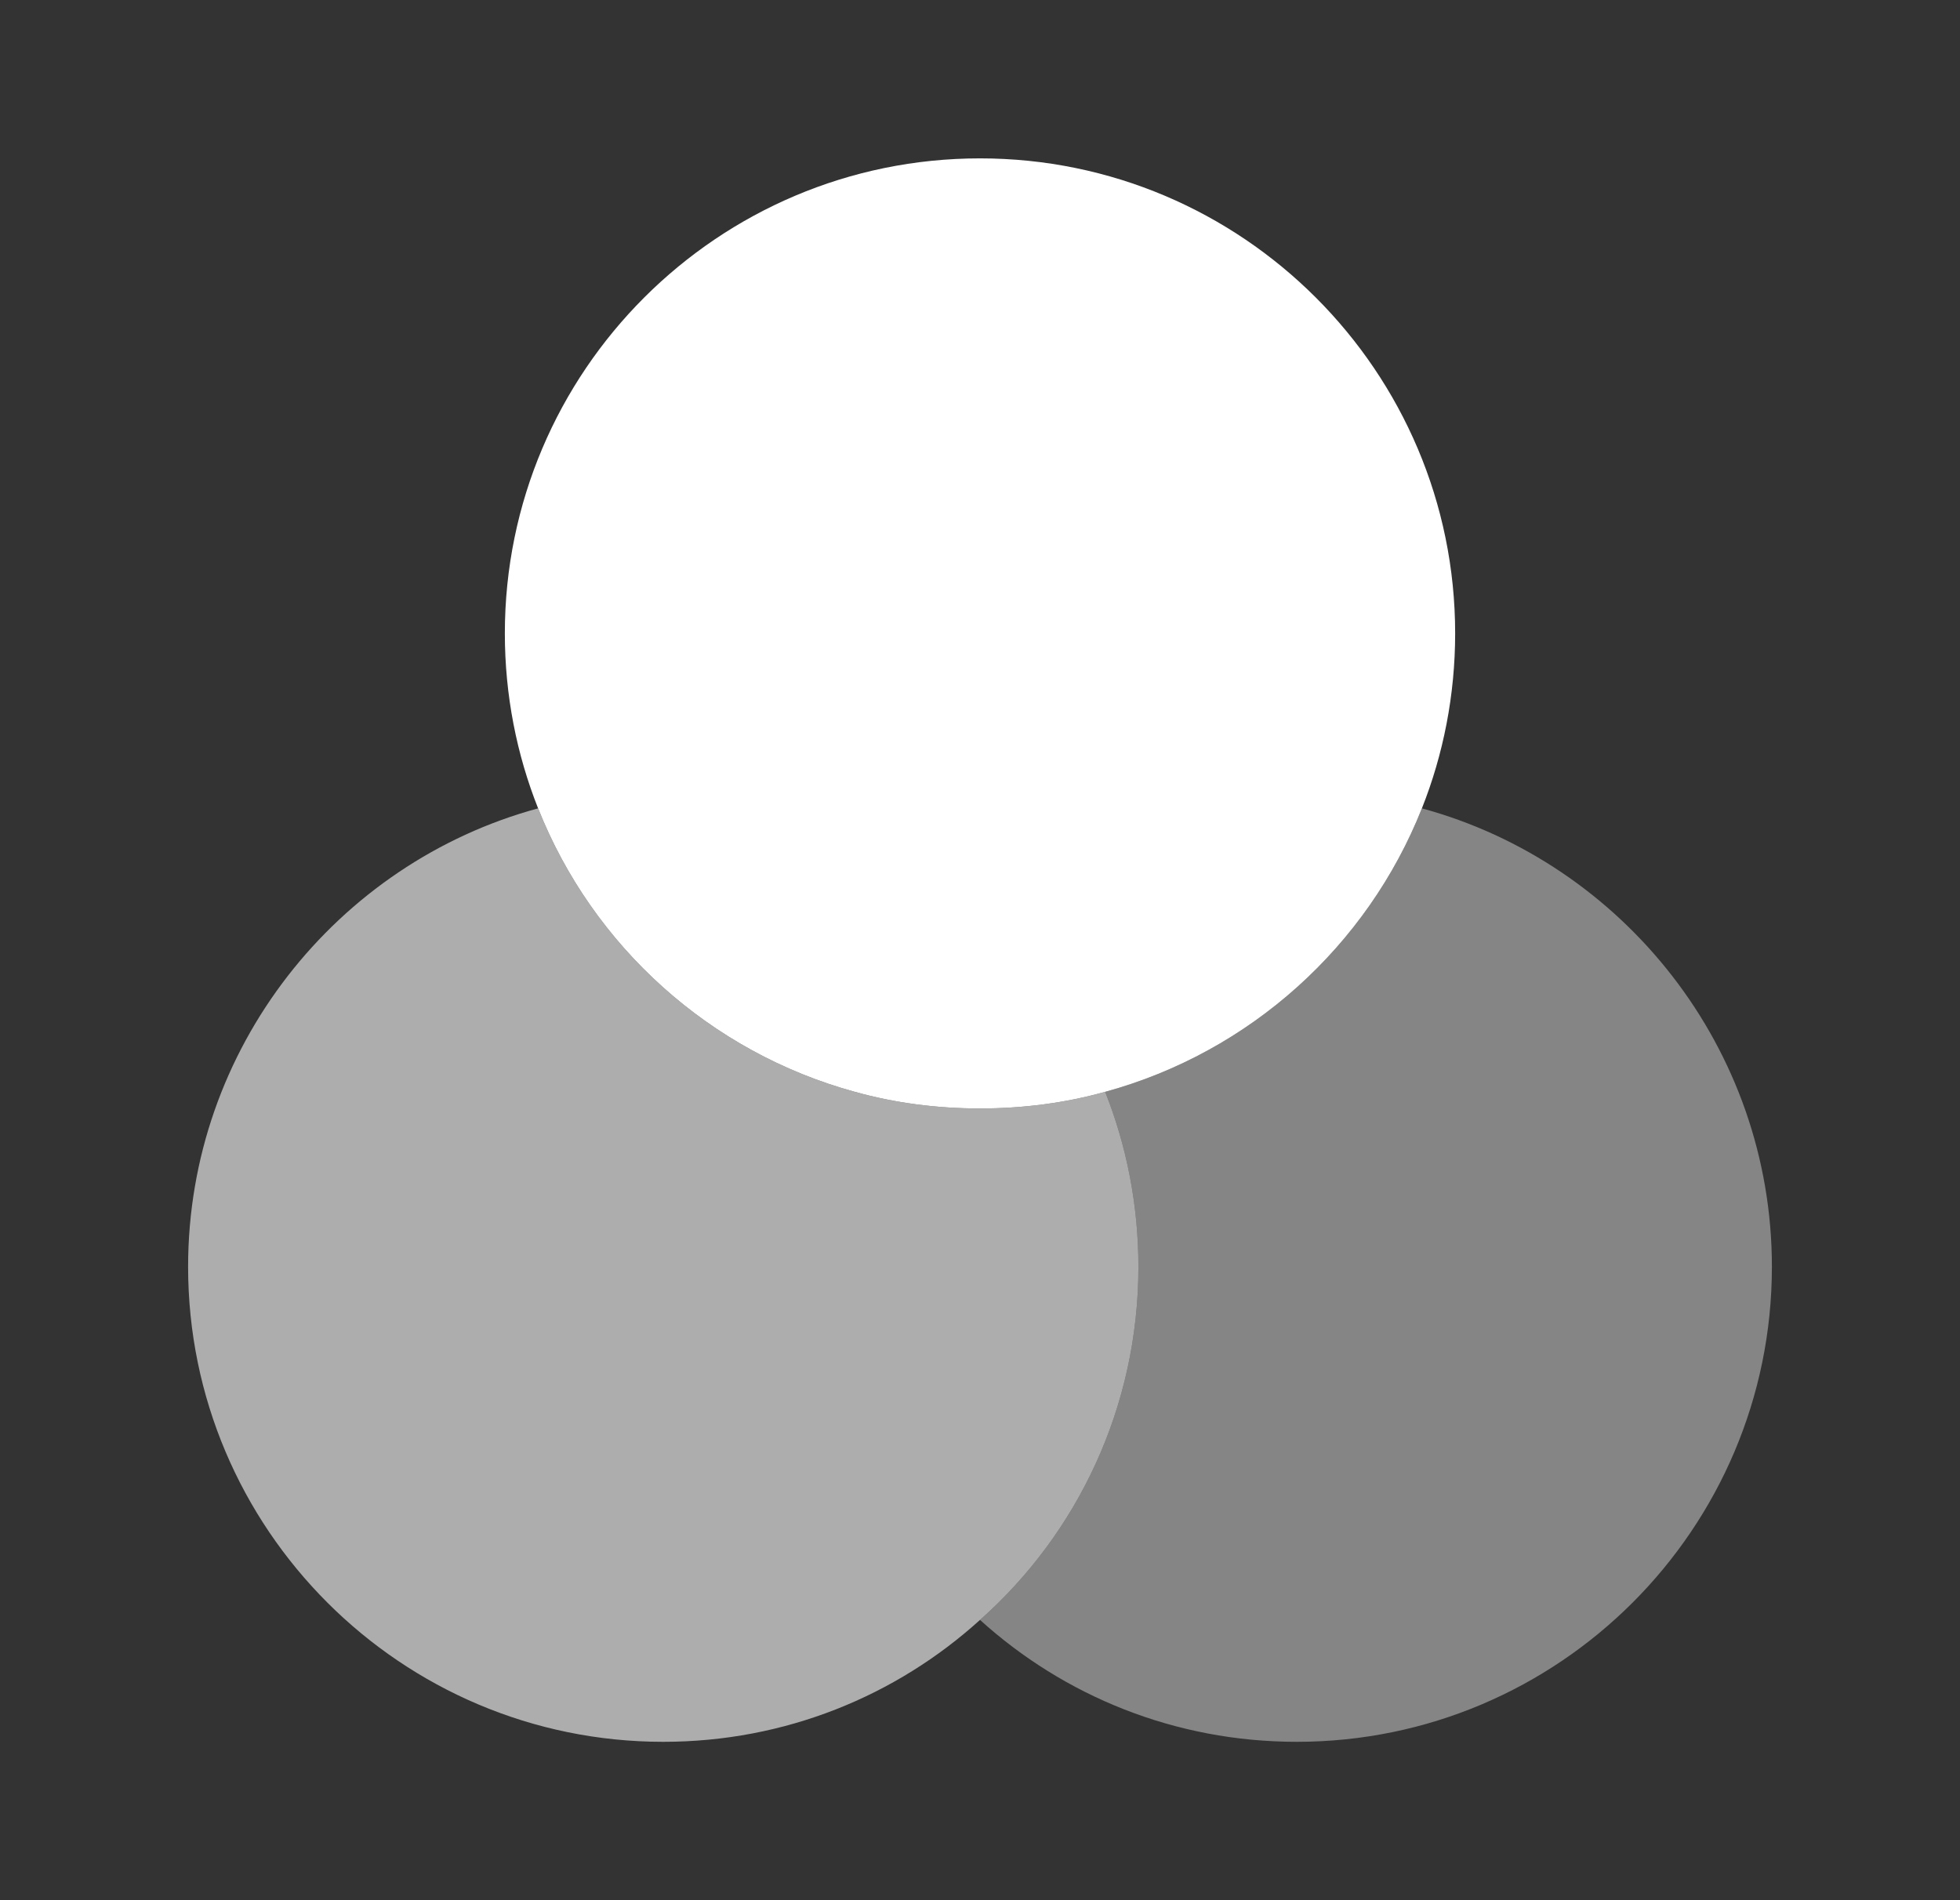 <?xml version="1.0" encoding="utf-8"?>
<svg xmlns="http://www.w3.org/2000/svg" width="33" height="32" viewBox="0 0 33 32" fill="none">
<rect x="0" y="0" width="33" height="32" fill="#333333" stroke="none"/>
<path opacity="0.6" d="M19.167 21.333C19.167 23.693 18.14 25.827 16.5 27.28C15.087 28.56 13.22 29.333 11.167 29.333C6.753 29.333 3.167 25.747 3.167 21.333C3.167 17.653 5.673 14.533 9.06 13.613C9.98 15.933 11.953 17.72 14.393 18.387C15.06 18.573 15.767 18.667 16.5 18.667C17.233 18.667 17.94 18.573 18.607 18.387C18.967 19.293 19.167 20.293 19.167 21.333Z" fill="white"/>
<path d="M24.5 10.667C24.5 11.707 24.3 12.707 23.94 13.613C23.02 15.933 21.047 17.72 18.607 18.387C17.94 18.573 17.233 18.667 16.5 18.667C15.767 18.667 15.06 18.573 14.393 18.387C11.953 17.72 9.98 15.933 9.06 13.613C8.7 12.707 8.5 11.707 8.5 10.667C8.5 6.253 12.087 2.667 16.5 2.667C20.913 2.667 24.5 6.253 24.5 10.667Z" fill="white"/>
<path opacity="0.4" d="M29.833 21.333C29.833 25.747 26.247 29.333 21.833 29.333C19.78 29.333 17.913 28.56 16.5 27.28C18.14 25.827 19.167 23.693 19.167 21.333C19.167 20.293 18.967 19.293 18.607 18.387C21.047 17.72 23.02 15.933 23.94 13.613C27.327 14.533 29.833 17.653 29.833 21.333Z" fill="white"/>
</svg>